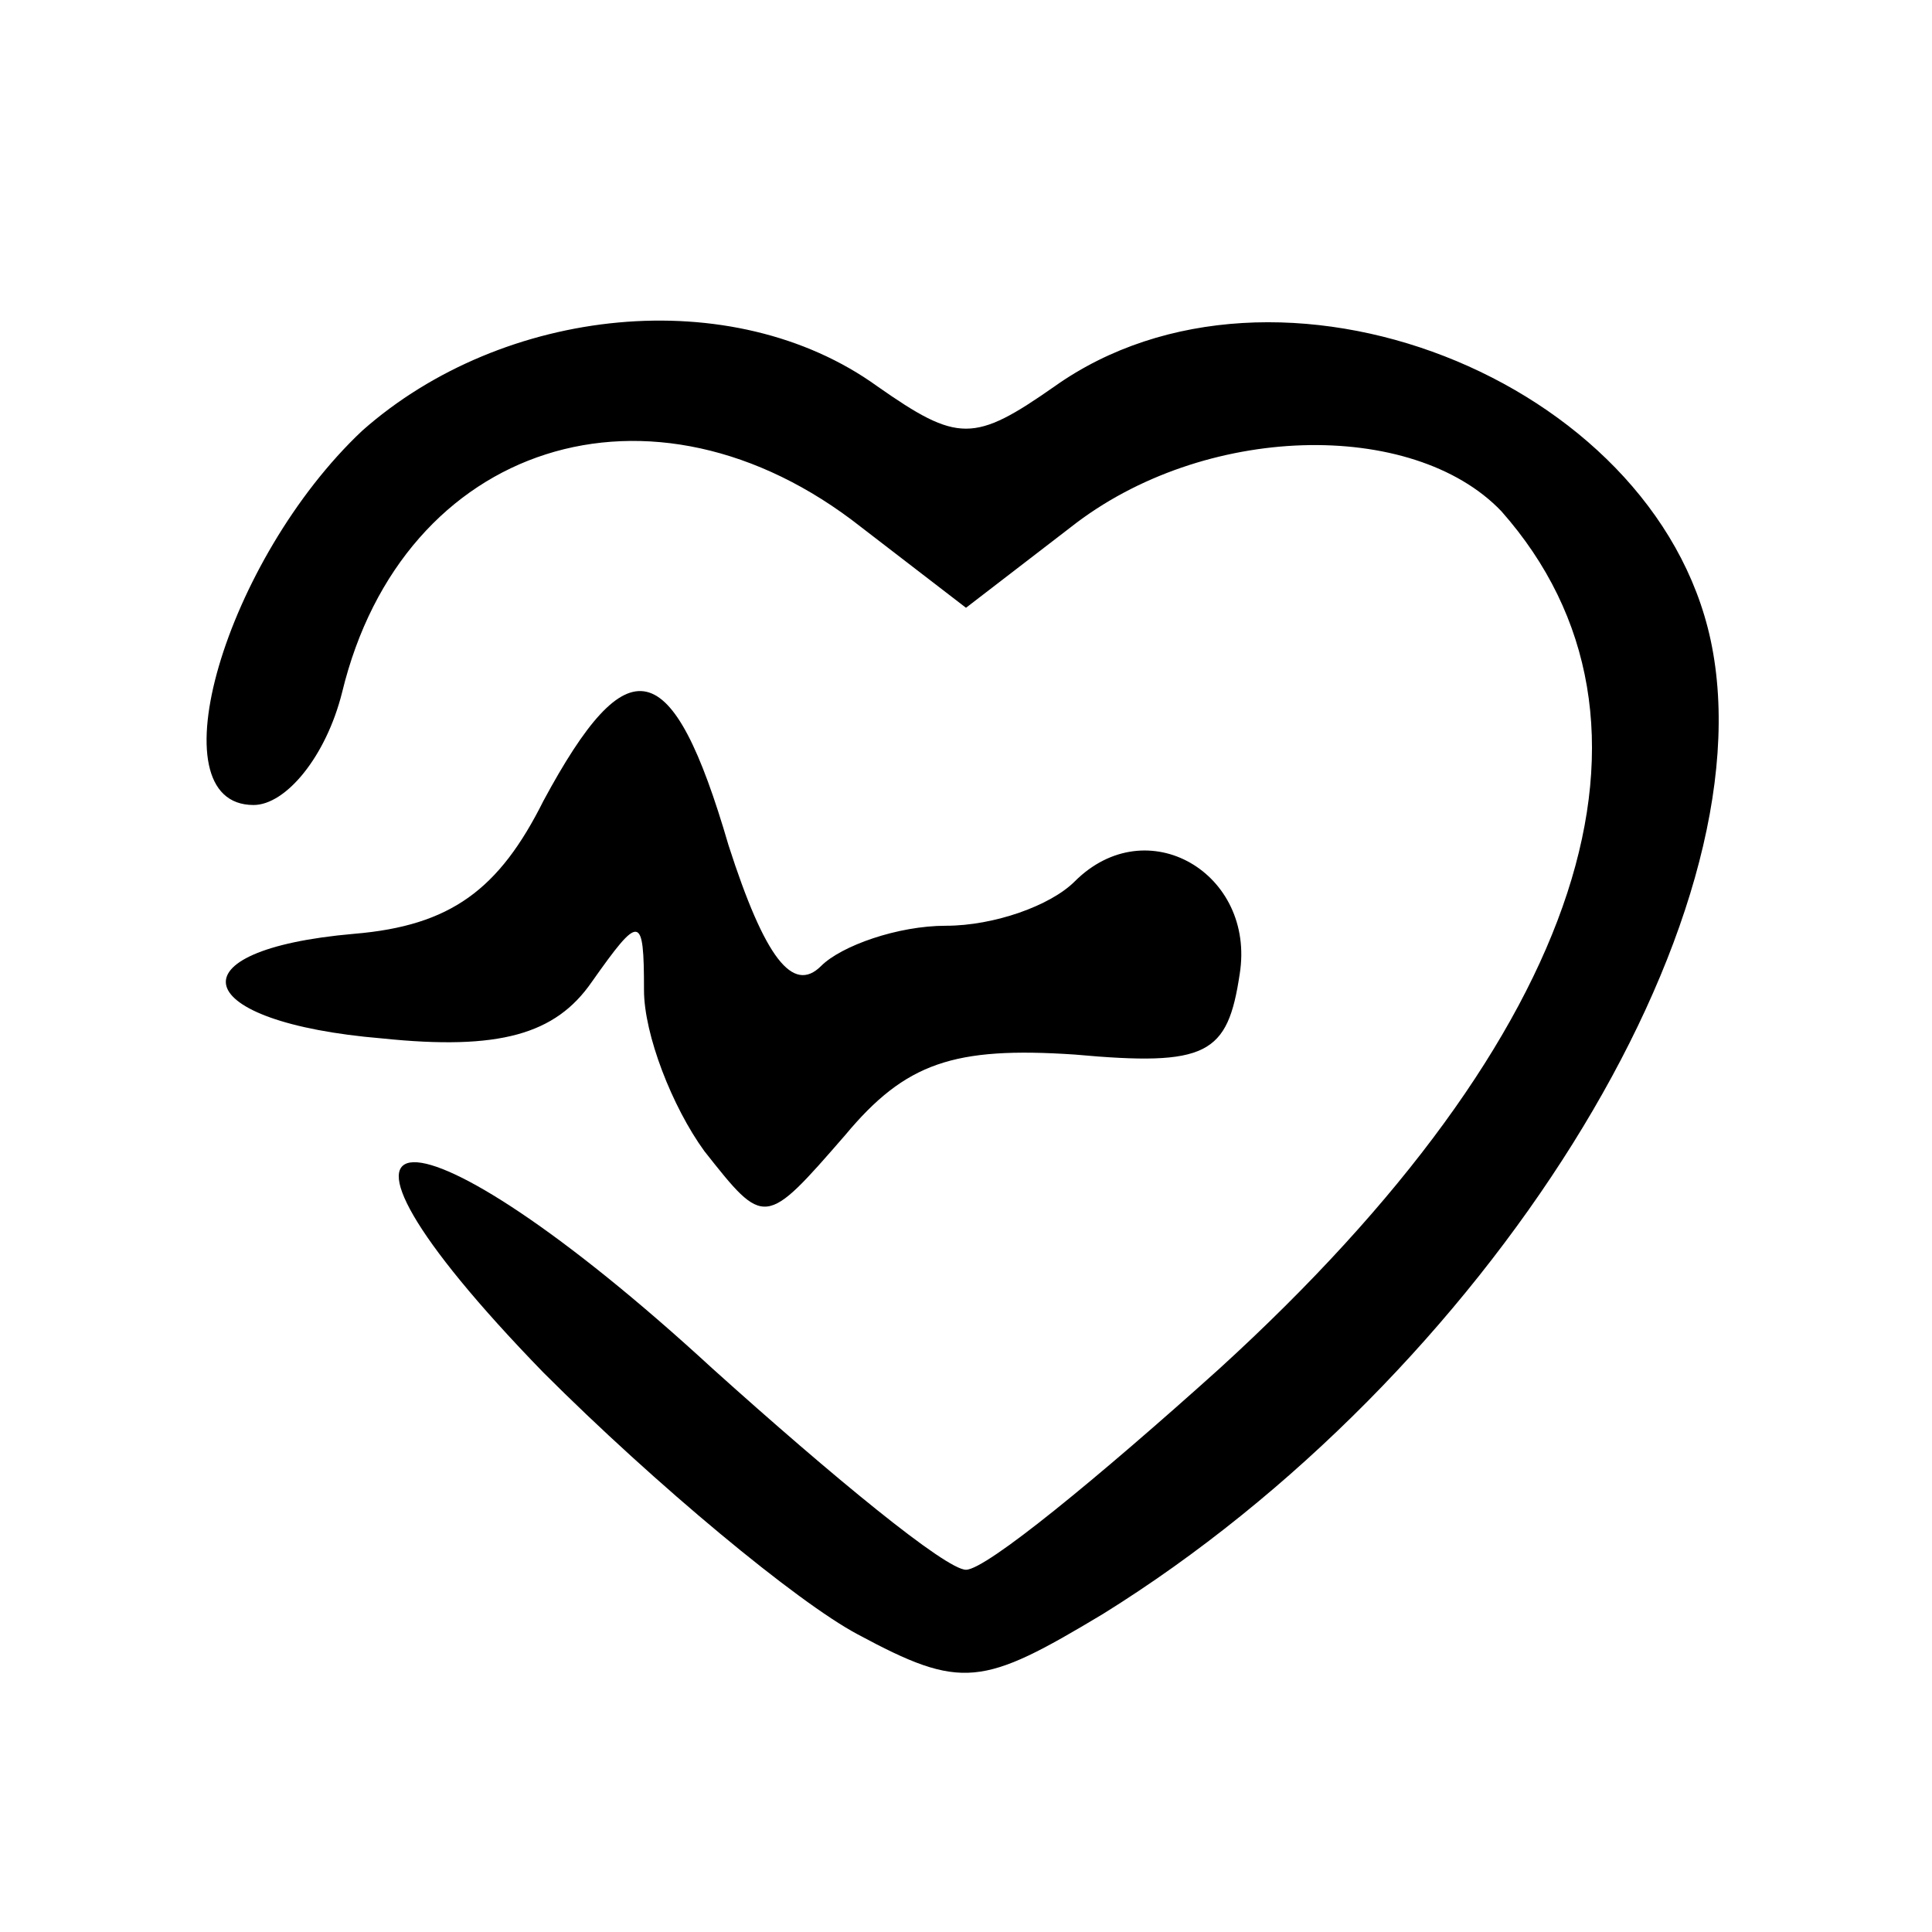 <svg preserveAspectRatio="xMidYMid meet" viewBox="0 0 48 48" height="48pt" width="48pt" xmlns="http://www.w3.org/2000/svg" version="1.0">

<g stroke="none" fill="#000000" transform="translate(0,48) scale(0.1,-0.1)">
<path d="M90 373 c-34 -32 -52 -93 -27 -93 8 0 18 12 22 28 15 62 77 82 129
41 l26 -20 26 20 c33 26 85 27 107 4 46 -52 21 -130 -70 -213 -30 -27 -58 -50
-63 -50 -5 0 -33 23 -63 50 -75 69 -109 68 -42 -1 28 -28 63 -57 78 -65 26
-14 31 -13 61 5 95 59 166 172 151 242 -14 65 -108 102 -163 63 -20 -14 -24
-14 -44 0 -36 26 -93 20 -128 -11z"></path>
<path d="M135 281 c-11 -22 -23 -31 -47 -33 -46 -4 -41 -22 7 -26 29 -3 43 1
52 14 12 17 13 17 13 -2 0 -11 7 -29 15 -40 15 -19 15 -19 35 4 15 18 27 22
57 20 33 -3 38 0 41 20 4 25 -23 41 -41 23 -6 -6 -20 -11 -32 -11 -12 0 -26
-5 -31 -10 -7 -7 -14 2 -23 30 -14 48 -25 50 -46 11z"></path>
</g>
</svg>
